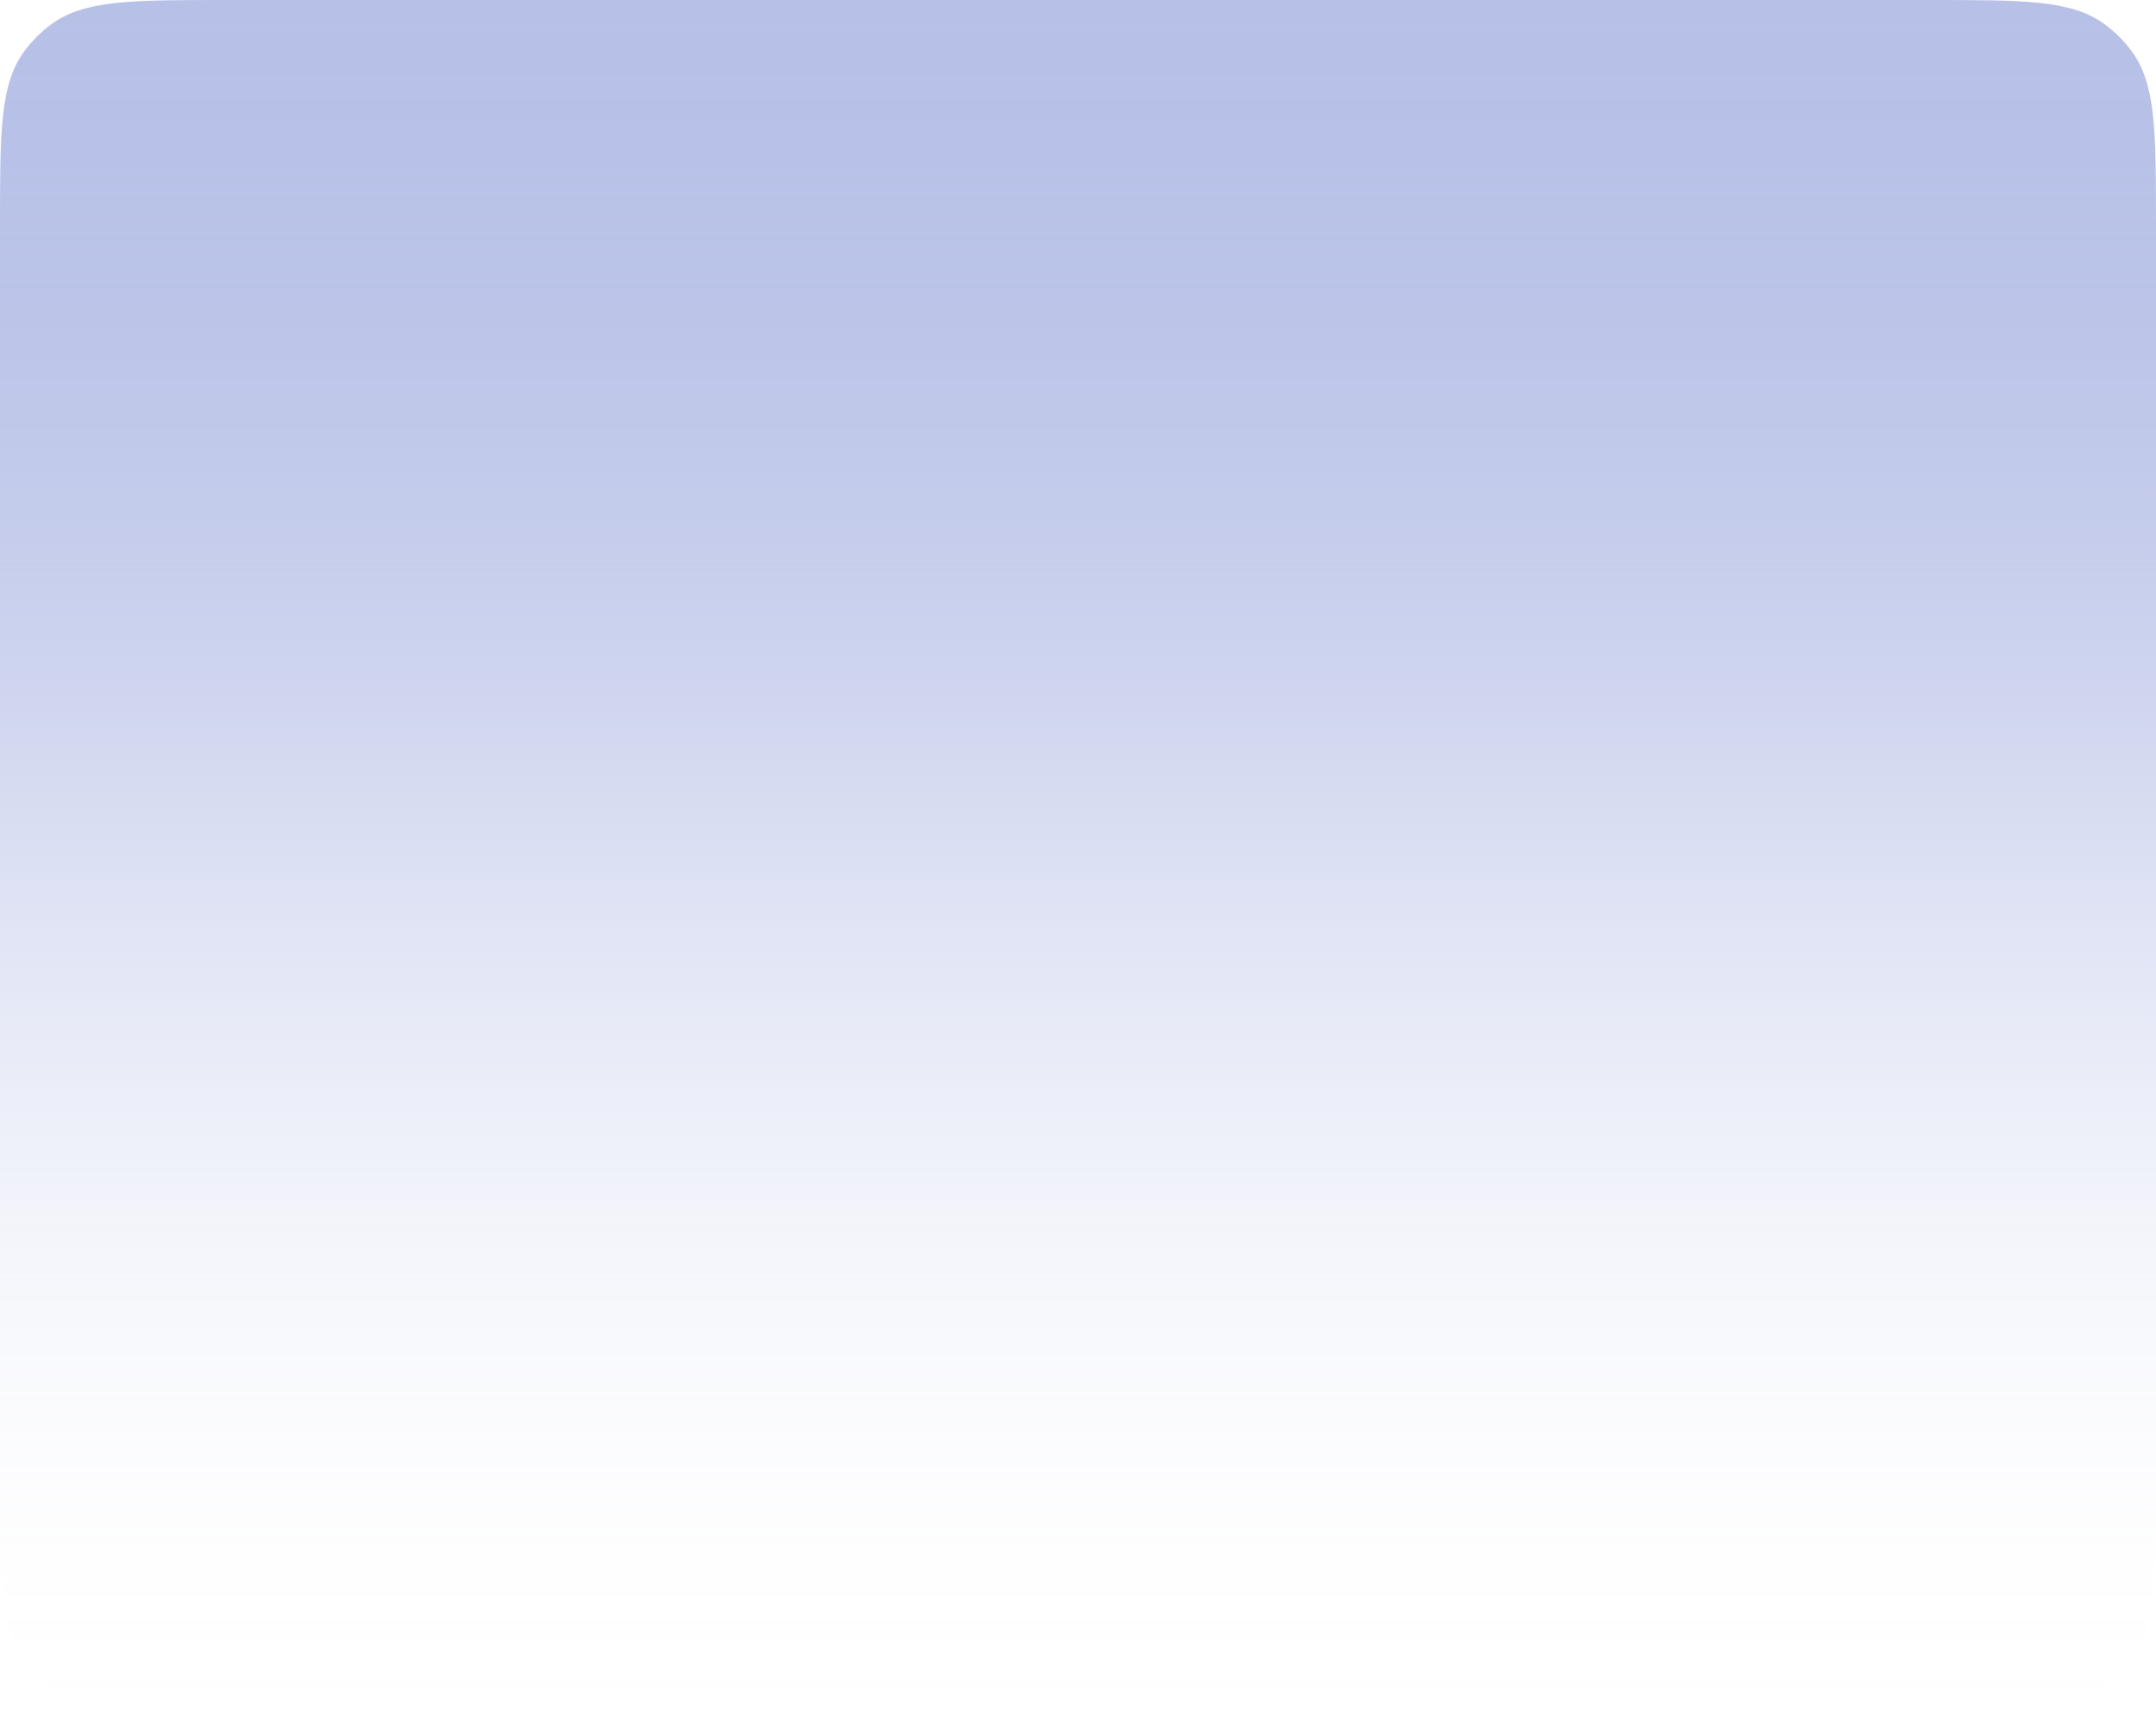 <?xml version="1.0" encoding="UTF-8"?> <svg xmlns="http://www.w3.org/2000/svg" width="859" height="681" viewBox="0 0 859 681" fill="none"> <path d="M0 90C0 52.503 0 33.754 9.549 20.611C12.633 16.366 16.366 12.633 20.611 9.549C33.754 0 52.503 0 90 0H769C806.497 0 825.246 0 838.389 9.549C842.634 12.633 846.367 16.366 849.451 20.611C859 33.754 859 52.503 859 90V591C859 628.497 859 647.246 849.451 660.389C846.367 664.634 842.634 668.367 838.389 671.451C825.246 681 806.497 681 769 681H90C52.503 681 33.754 681 20.611 671.451C16.366 668.367 12.633 664.634 9.549 660.389C0 647.246 0 628.497 0 591V90Z" fill="url(#paint0_linear_4_35)"></path> <defs> <linearGradient id="paint0_linear_4_35" x1="429.5" y1="0" x2="429.5" y2="681" gradientUnits="userSpaceOnUse"> <stop stop-color="#B7C0E7"></stop> <stop offset="0.067" stop-color="#B7C0E7" stop-opacity="0.991"></stop> <stop offset="0.133" stop-color="#B7C0E7" stop-opacity="0.964"></stop> <stop offset="0.2" stop-color="#B7C0E7" stop-opacity="0.918"></stop> <stop offset="0.267" stop-color="#B7C0E7" stop-opacity="0.853"></stop> <stop offset="0.333" stop-color="#B7C0E7" stop-opacity="0.768"></stop> <stop offset="0.4" stop-color="#B7C0E7" stop-opacity="0.668"></stop> <stop offset="0.467" stop-color="#B7C0E7" stop-opacity="0.557"></stop> <stop offset="0.533" stop-color="#B7C0E7" stop-opacity="0.443"></stop> <stop offset="0.6" stop-color="#B7C0E7" stop-opacity="0.332"></stop> <stop offset="0.667" stop-color="#B7C0E7" stop-opacity="0.232"></stop> <stop offset="0.733" stop-color="#B7C0E7" stop-opacity="0.147"></stop> <stop offset="0.8" stop-color="#B7C0E7" stop-opacity="0.082"></stop> <stop offset="0.867" stop-color="#B7C0E7" stop-opacity="0.036"></stop> <stop offset="0.933" stop-color="#B7C0E7" stop-opacity="0.01"></stop> <stop offset="1" stop-color="#B7C0E7" stop-opacity="0"></stop> </linearGradient> </defs> </svg> 